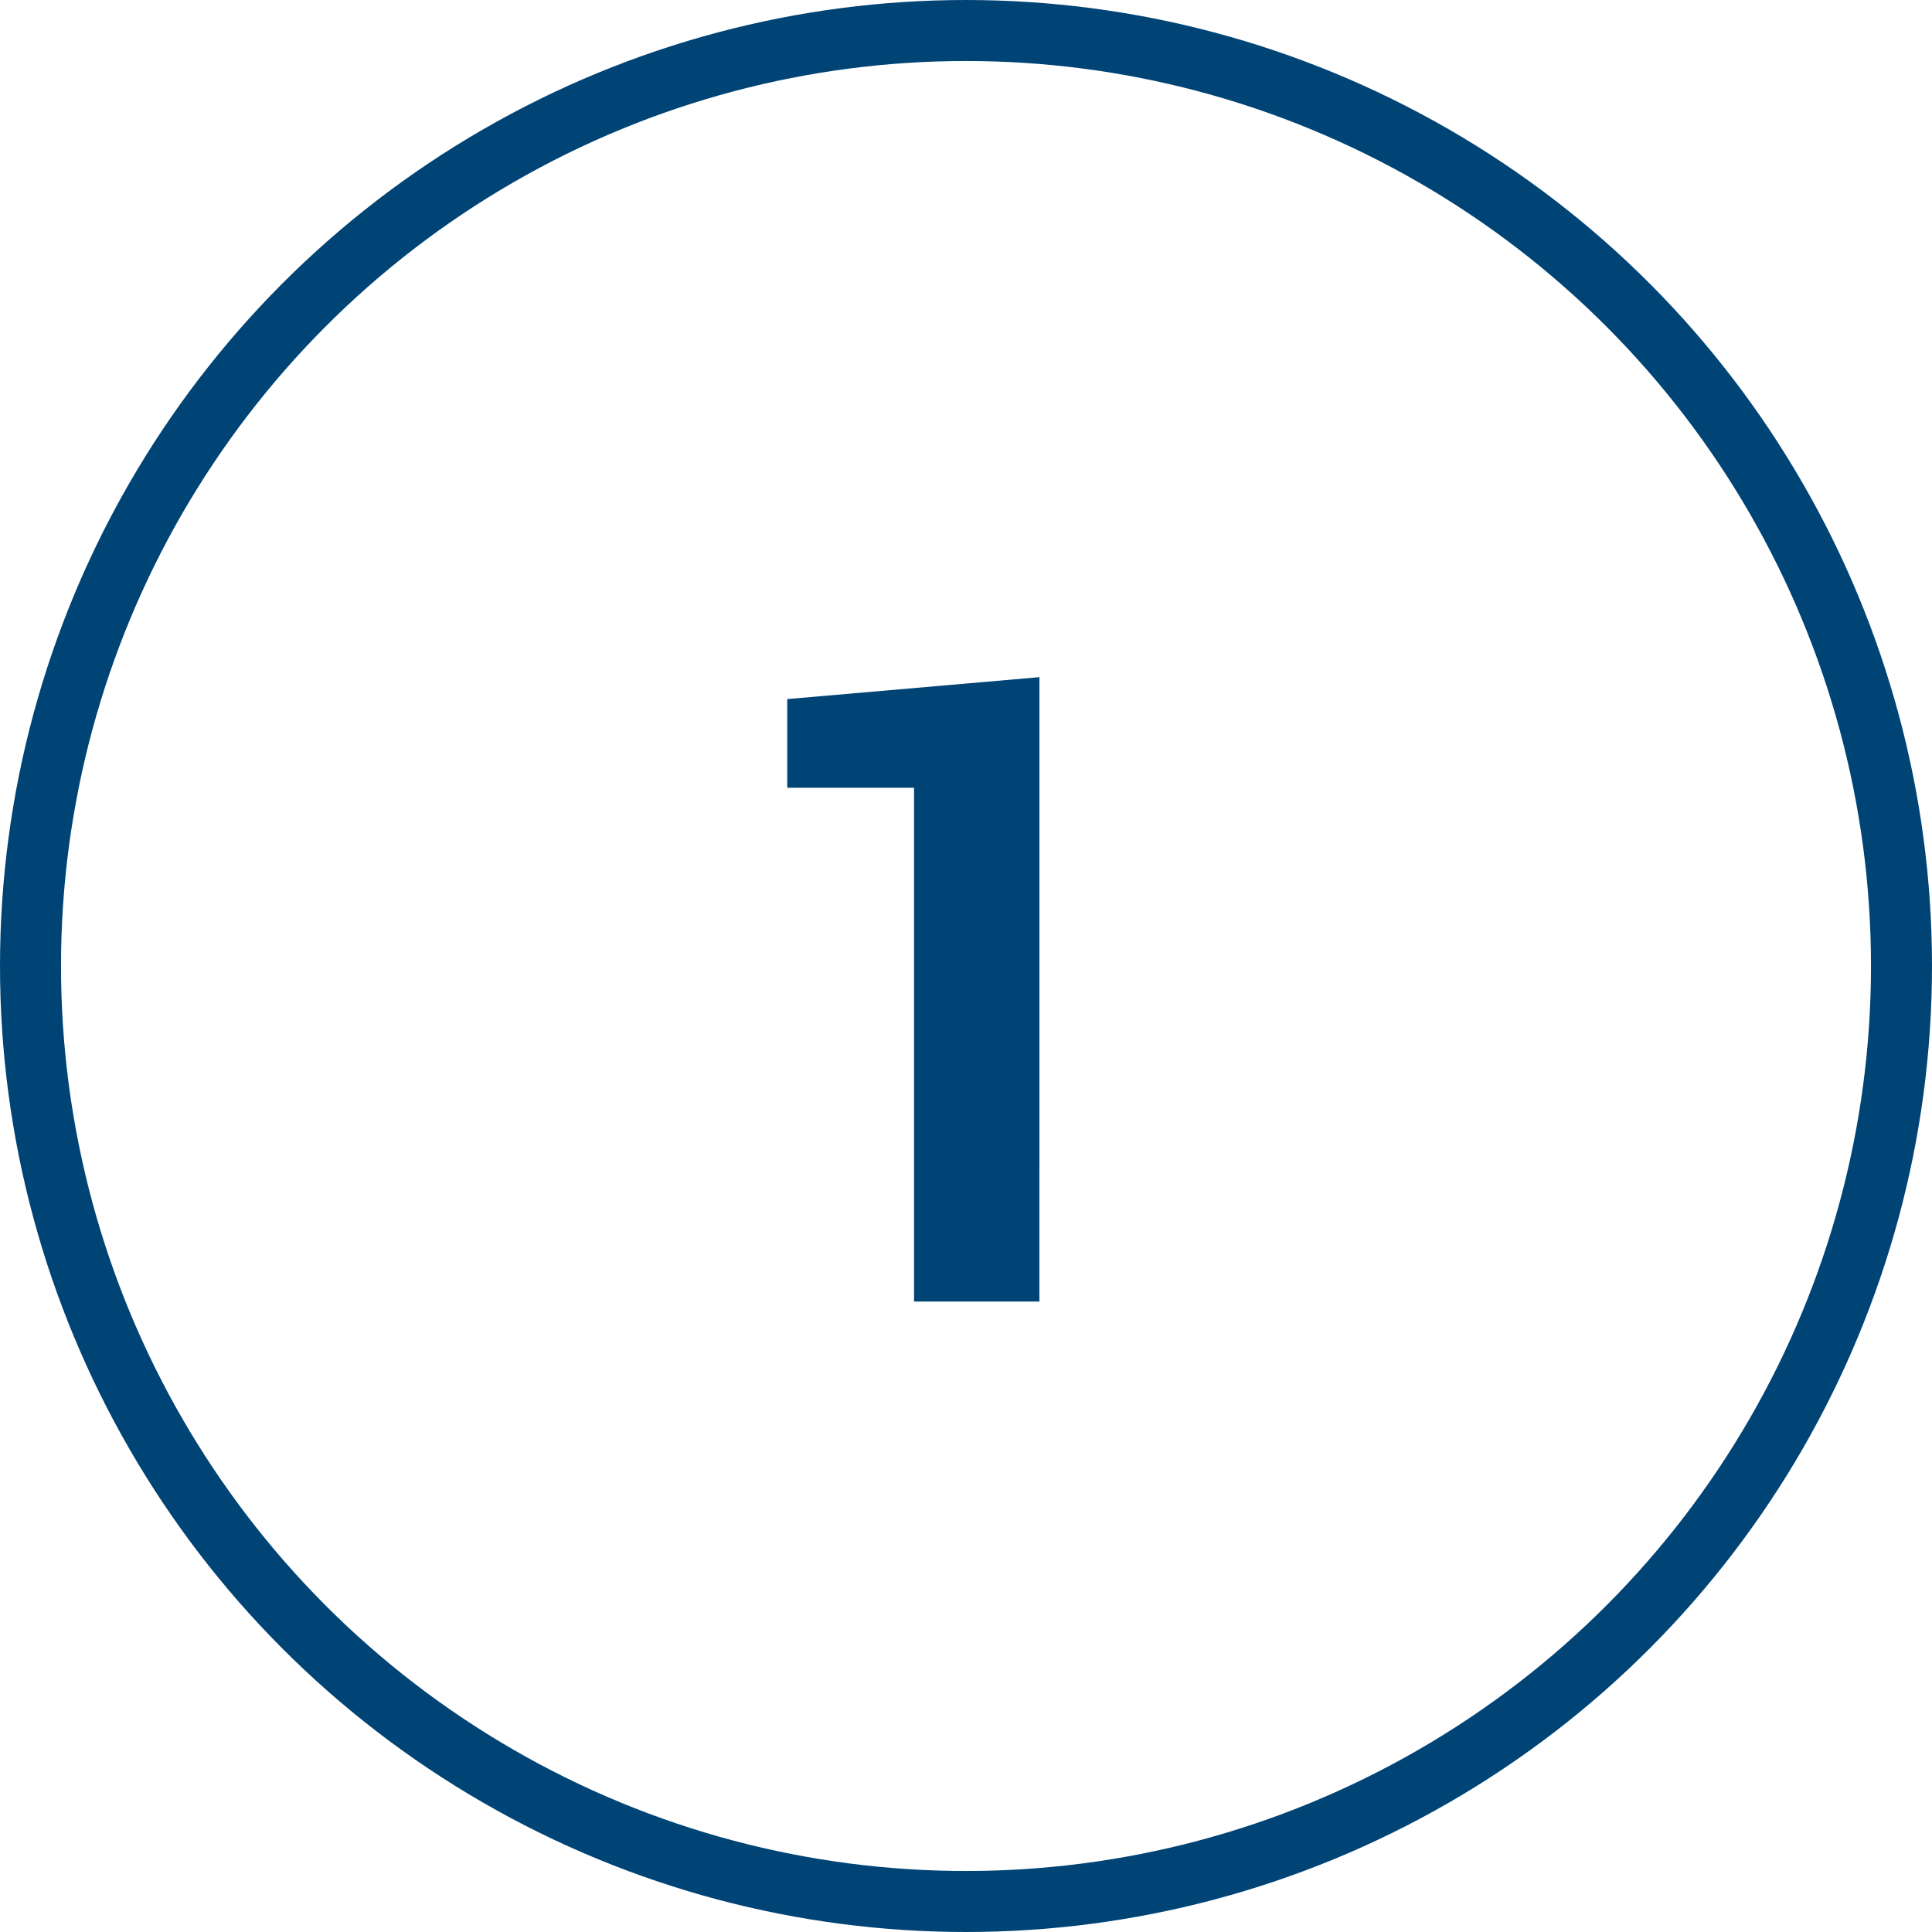 <?xml version="1.0" encoding="UTF-8"?> <svg xmlns="http://www.w3.org/2000/svg" width="95" height="95" viewBox="0 0 95 95"><g id="Group_15" data-name="Group 15" transform="translate(-178 -2378)"><g id="Ellipse_5" data-name="Ellipse 5" transform="translate(178 2378)" fill="none" stroke="#004476" stroke-width="3"><circle cx="47.5" cy="47.5" r="47.5" stroke="none"></circle><circle cx="47.5" cy="47.5" r="46" fill="none"></circle></g><path id="Path_6" data-name="Path 6" d="M51.109,45H44.945V19.734H38.711V15.375l12.4-1.078Z" transform="translate(178 2397)" fill="#004476"></path></g></svg> 